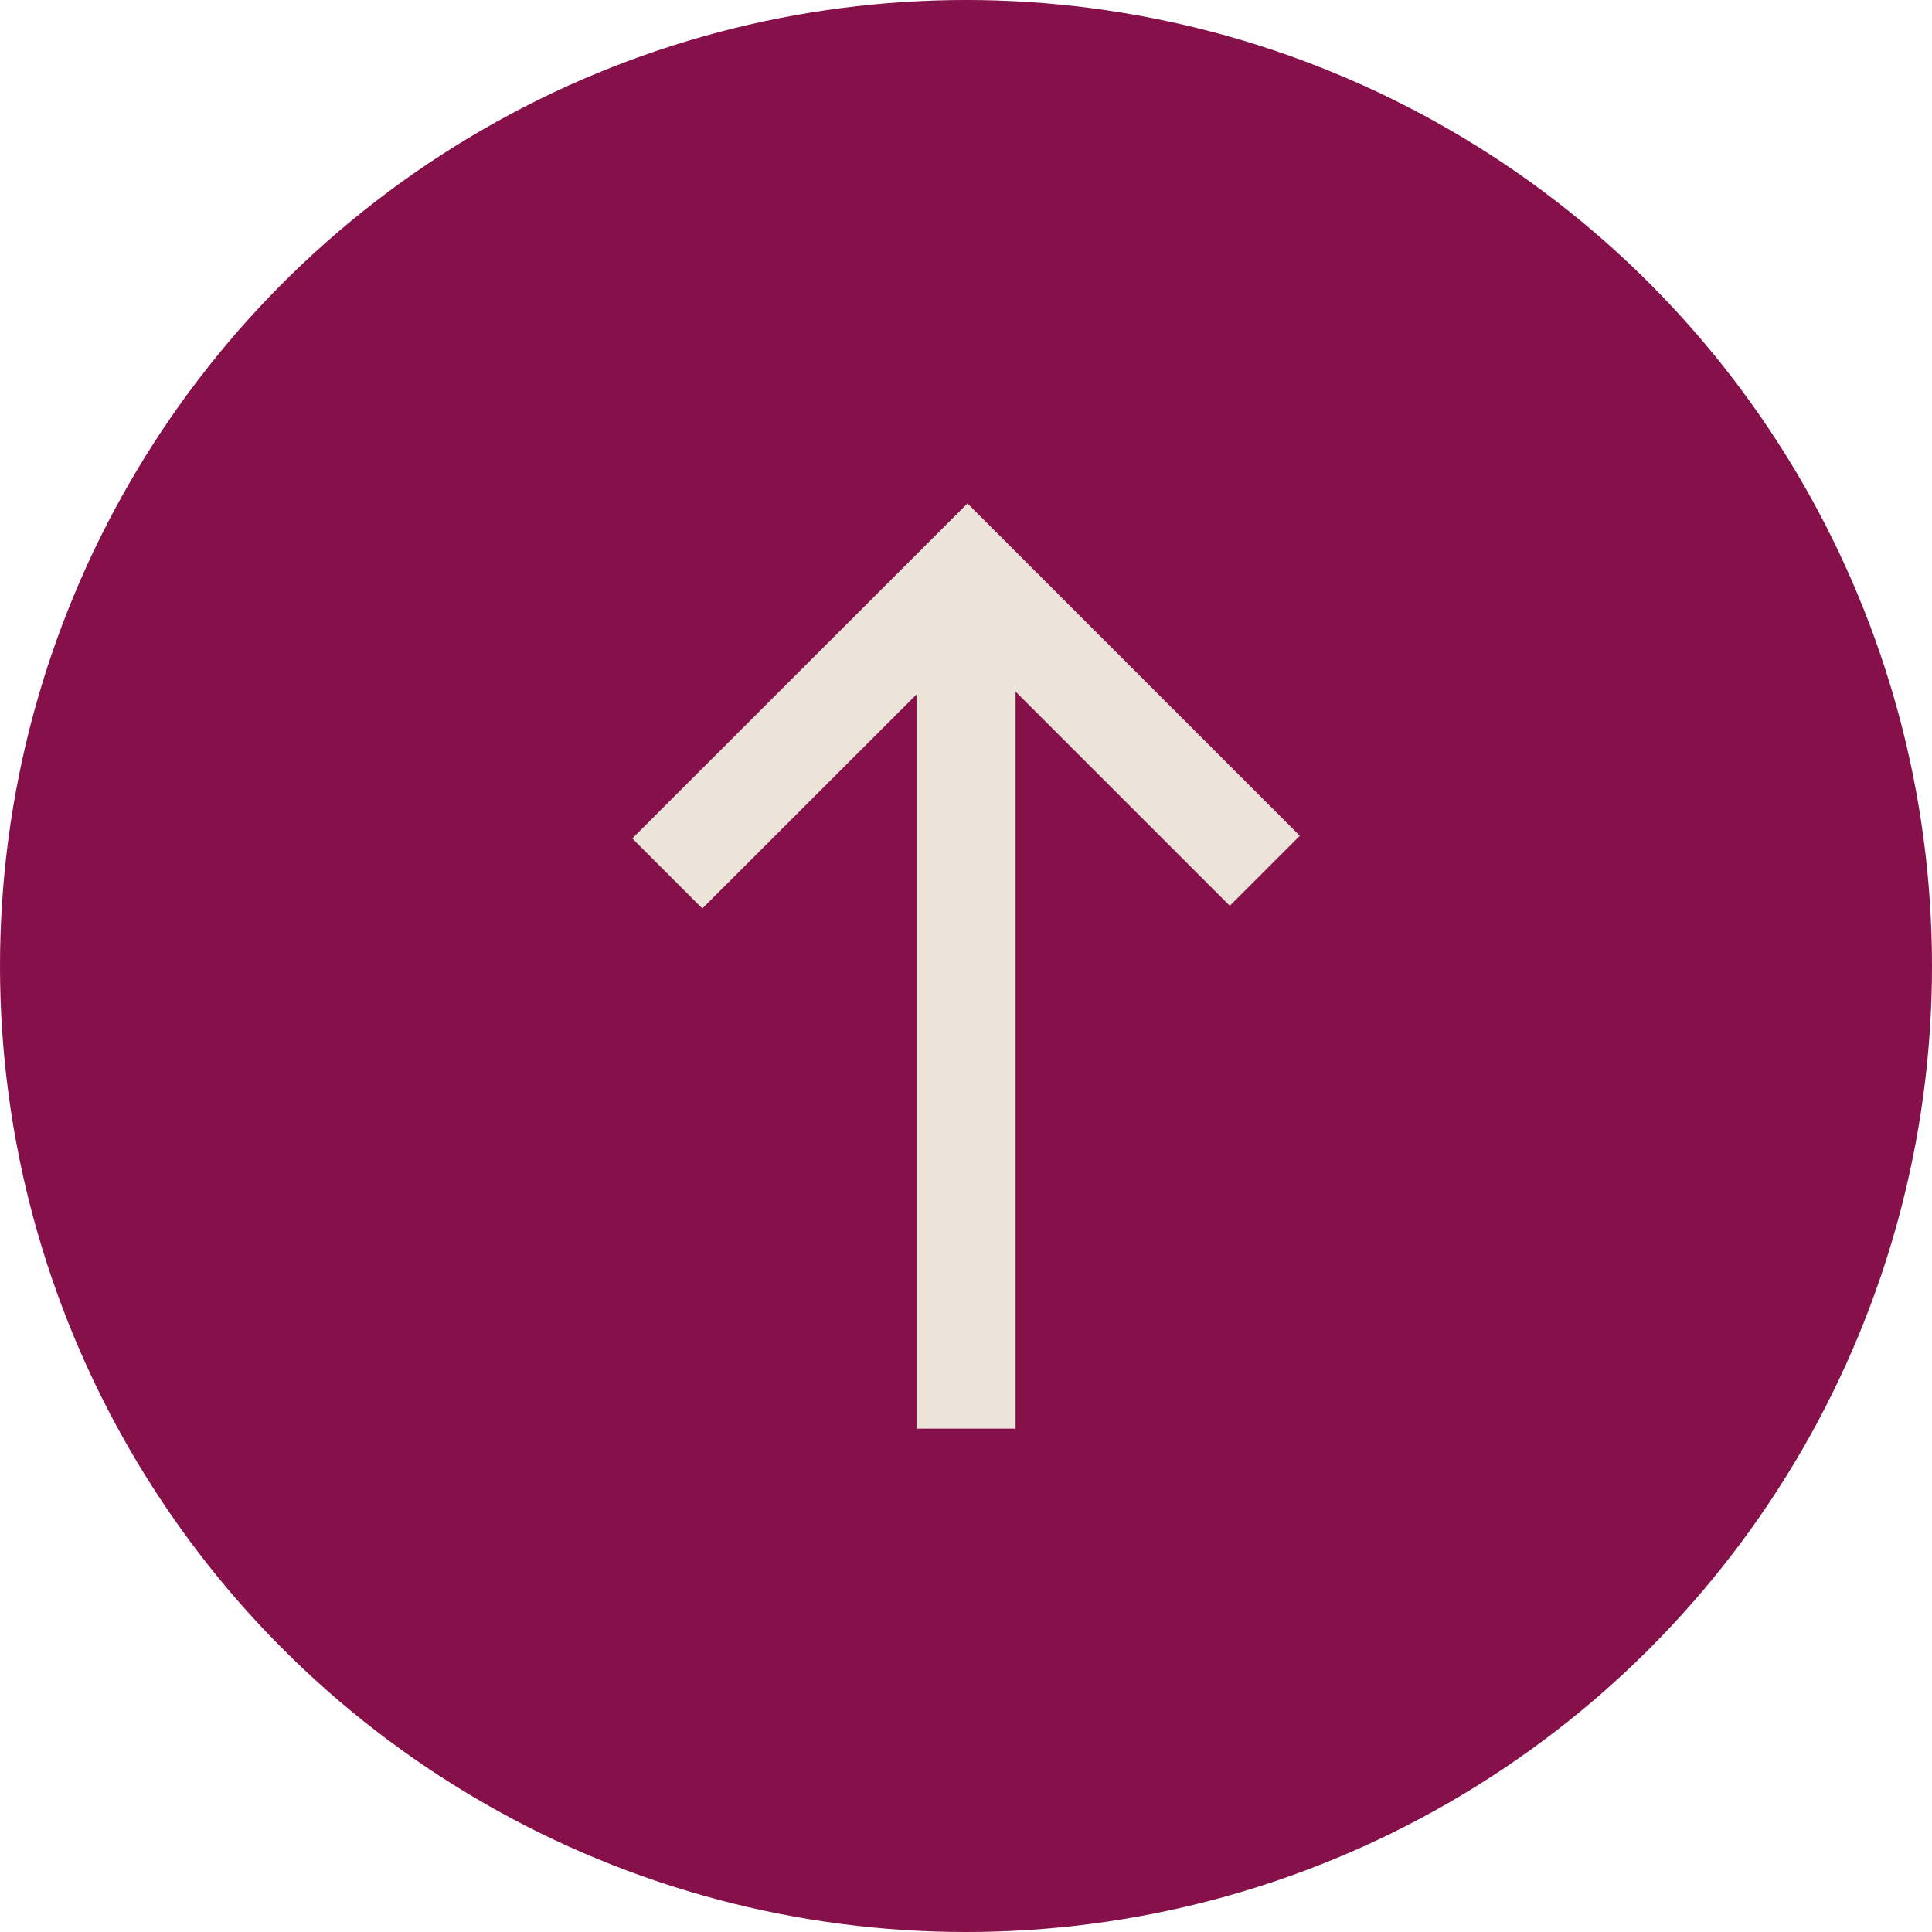 <?xml version="1.0" encoding="UTF-8"?>
<svg xmlns="http://www.w3.org/2000/svg" xmlns:xlink="http://www.w3.org/1999/xlink" width="39" height="39" viewBox="0 0 39 39">
  <defs>
    <clipPath id="clip-path">
      <rect id="Rechteck_15" data-name="Rechteck 15" width="13.477" height="18.678" transform="translate(0 0)" fill="none" stroke="#ece3d9" stroke-width="1"></rect>
    </clipPath>
  </defs>
  <g id="totop" transform="translate(-1592 -3883)">
    <circle id="Ellipse_7" data-name="Ellipse 7" cx="19.5" cy="19.5" r="19.5" transform="translate(1592 3883)" fill="#85104a"></circle>
    <g id="Gruppe_19" data-name="Gruppe 19" transform="translate(1618.239 3911.839) rotate(180)">
      <g id="Gruppe_13" data-name="Gruppe 13" clip-path="url(#clip-path)">
        <path id="Pfad_64" data-name="Pfad 64" d="M6.709,18.677,0,11.968l1.414-1.414,5.295,5.295L12.062,10.5l1.414,1.414Z" fill="#ece3d9"></path>
        <path id="Linie_2" data-name="Linie 2" d="M1,15.969H-1V0H1Z" transform="translate(6.738 0)" fill="#ece3d9"></path>
      </g>
    </g>
  </g>
</svg>
